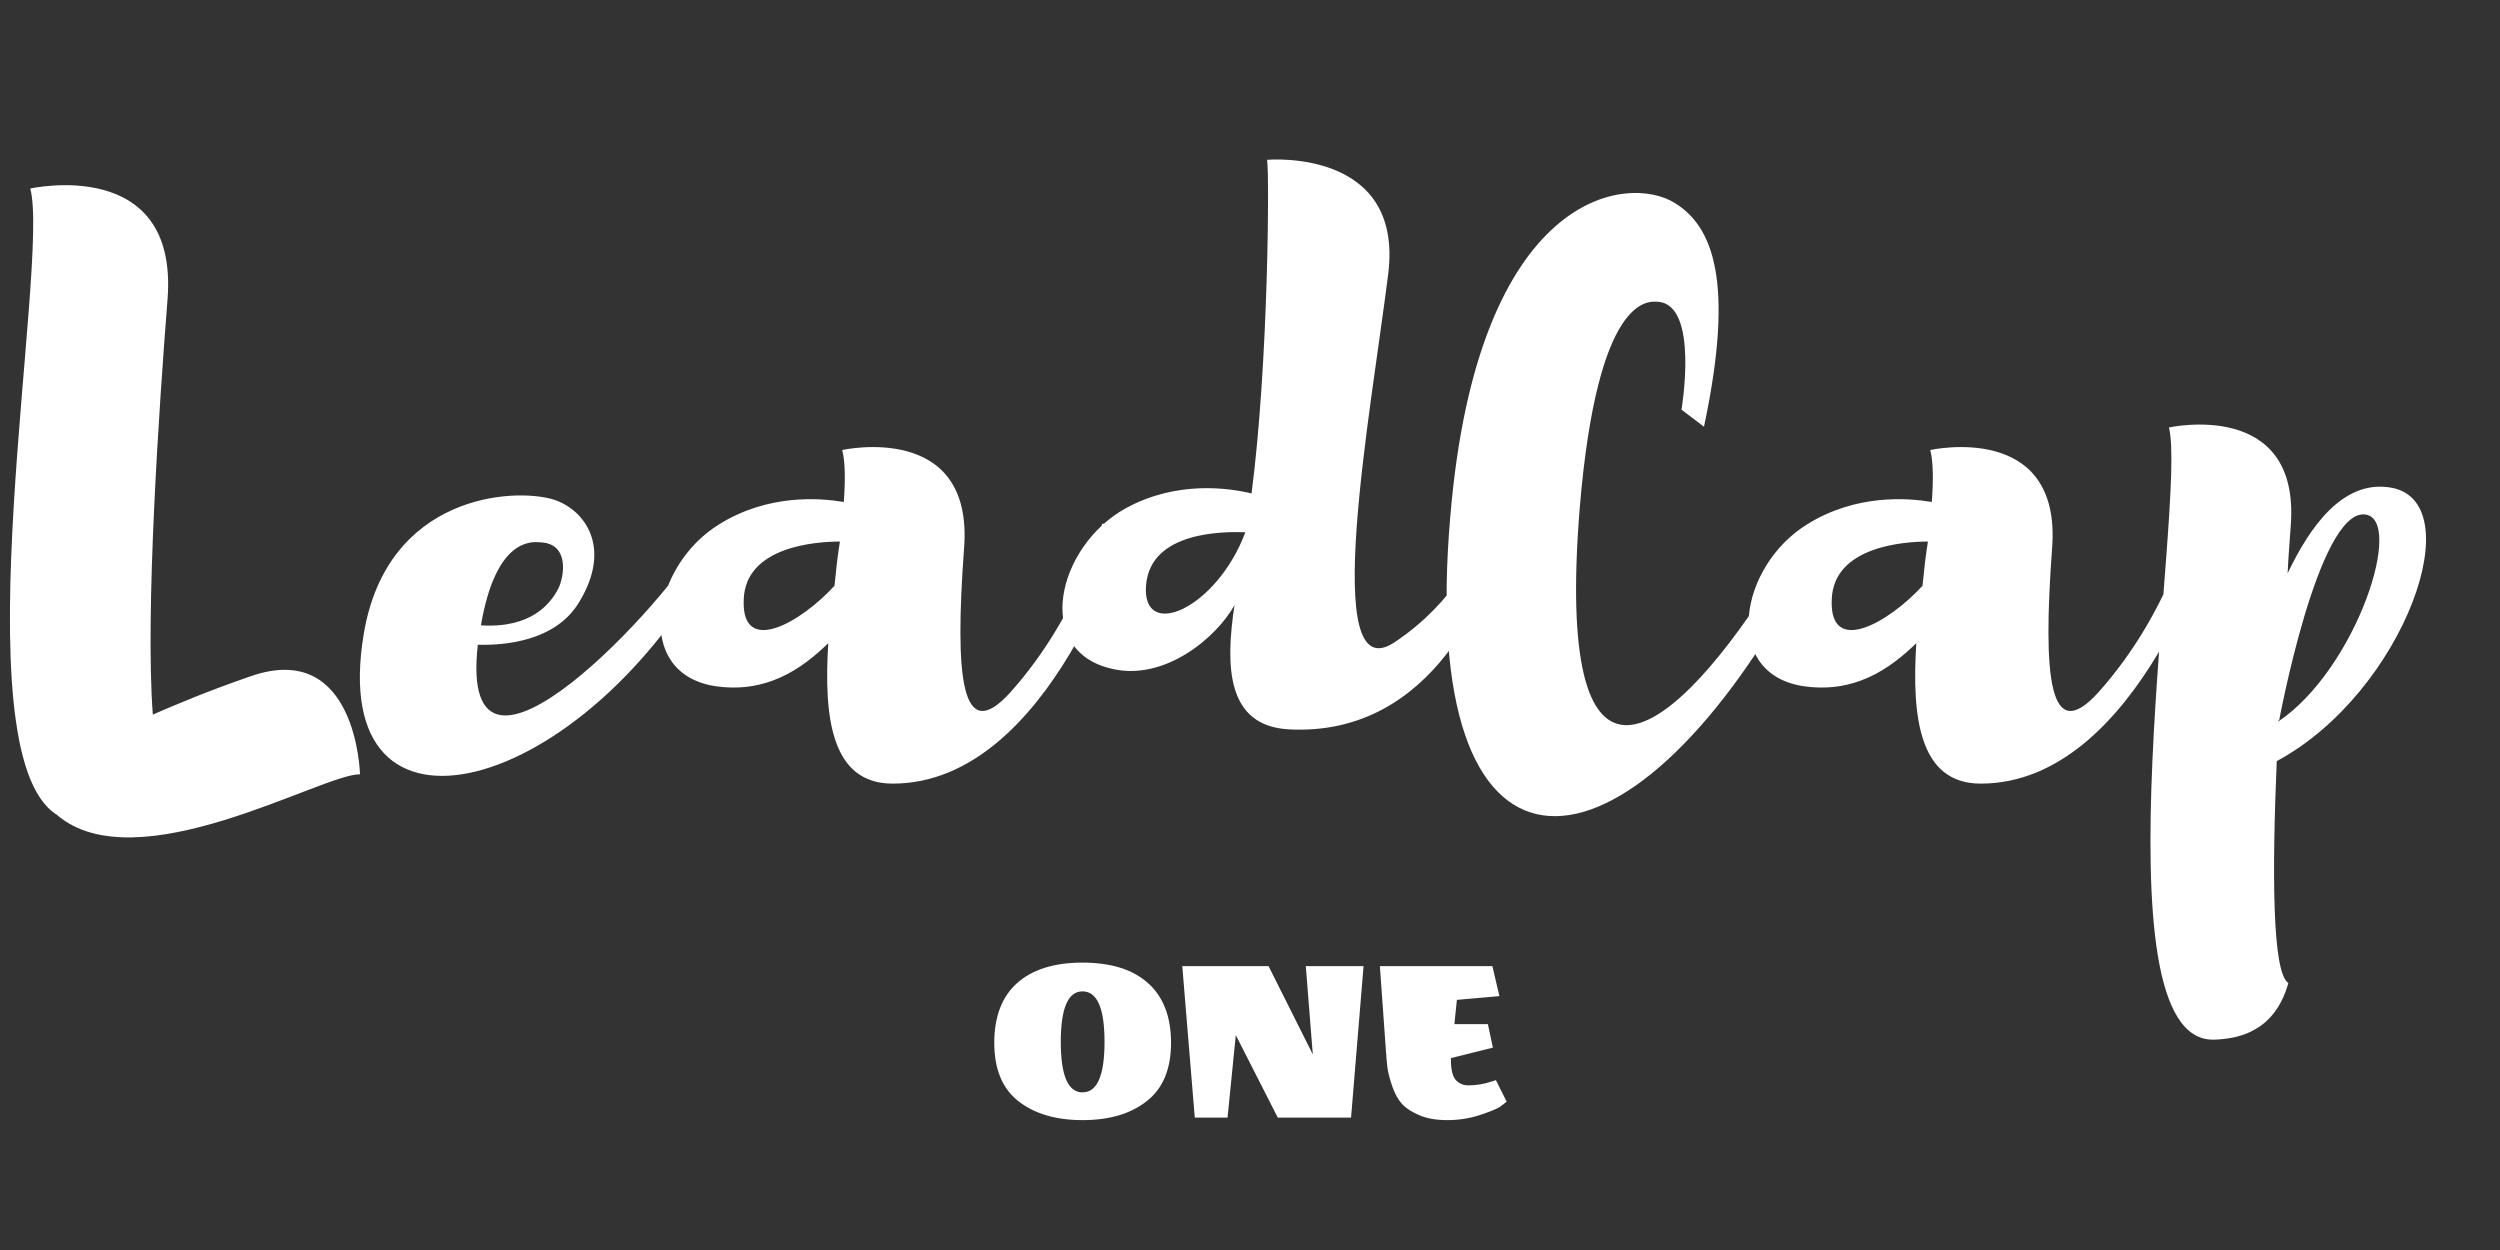 <svg width="128" height="64" viewBox="0 0 128 64" fill="none" xmlns="http://www.w3.org/2000/svg">
<rect x="0" y="0" width="128" height="64" fill="#333333" stroke="none"/>
<path d="M18.432 39.645C18.432 39.645 18.273 32.693 12.791 34.639C10.606 35.394 9.017 36.069 7.825 36.586C7.428 31.382 8.143 20.855 8.58 15.294C9.136 7.945 1.549 9.653 1.549 9.653C2.582 13.387 -2.185 38.493 2.9 41.71C6.991 45.246 16.525 39.605 18.432 39.645ZM35.865 27.608C34.475 30.468 23.392 42.584 24.464 33.011C25.895 33.05 28.437 32.812 29.629 30.866C31.376 28.045 29.946 26.099 28.357 25.582C26.331 24.947 19.817 25.304 18.625 32.455C16.639 44.332 29.946 40.757 36.66 28.244L35.865 27.608ZM27.642 27.767C29.192 27.807 28.874 29.555 28.596 30.111C28.198 30.905 27.205 32.176 24.623 32.018C25.378 27.608 27.166 27.727 27.642 27.767ZM56.43 26.814C56.43 26.814 55.358 31.382 51.743 35.434C49.2 38.254 48.883 34.639 49.359 28.085C49.876 21.53 43.123 23.04 43.123 23.04C43.282 23.675 43.282 24.629 43.202 25.701C42.01 25.503 39.349 25.265 36.806 26.854C33.35 28.999 32.437 34.401 36.528 35.116C39.23 35.553 41.057 34.242 42.408 32.931C42.169 36.745 42.566 40.121 45.705 40.121C53.848 40.121 57.741 26.814 57.741 26.814H56.43ZM38.078 30.707C38.157 27.966 41.812 27.727 43.004 27.727C42.884 28.442 42.805 29.197 42.725 29.992C40.977 31.898 37.959 33.607 38.078 30.707ZM75.64 28.006C75.64 28.006 74.567 30.786 71.389 32.892C67.536 35.434 70.198 21.054 71.072 14.062C71.906 7.548 64.875 8.183 64.875 8.183C64.994 8.819 64.954 18.511 64.08 25.265C62.928 24.986 60.267 24.589 57.645 26.019C54.109 27.966 52.878 33.328 56.93 34.242C59.591 34.878 62.253 32.693 63.206 30.985C62.73 34.123 62.809 37.142 65.947 37.341C73.654 37.778 76.236 29.634 76.593 28.681L75.64 28.006ZM58.678 29.952C58.916 27.211 62.61 27.211 63.762 27.251C62.293 31.183 58.439 32.852 58.678 29.952ZM91.614 30.667L90.501 30.111C85.178 38.373 79.577 41.949 80.888 25.94C81.802 15.095 84.384 15.413 84.9 15.453C87.006 15.611 86.092 20.974 86.092 20.974L87.244 21.848C88.833 14.38 87.681 11.599 85.774 10.408C83.351 8.858 75.645 9.772 74.254 26.456C72.546 46.239 82.835 46.04 91.614 30.667ZM112.137 26.814C112.137 26.814 111.065 31.382 107.45 35.434C104.907 38.254 104.59 34.639 105.066 28.085C105.583 21.53 98.83 23.04 98.83 23.04C98.989 23.675 98.989 24.629 98.909 25.701C97.717 25.503 95.056 25.265 92.513 26.854C89.057 28.999 88.144 34.401 92.235 35.116C94.937 35.553 96.764 34.242 98.115 32.931C97.876 36.745 98.273 40.121 101.412 40.121C109.555 40.121 113.448 26.814 113.448 26.814H112.137ZM93.785 30.707C93.864 27.966 97.519 27.727 98.71 27.727C98.591 28.442 98.512 29.197 98.432 29.992C96.684 31.898 93.665 33.607 93.785 30.707ZM122.29 24.947C119.946 24.629 118.278 26.933 117.126 29.356C117.165 28.442 117.245 27.608 117.285 26.933C117.801 20.378 111.048 21.888 111.048 21.888C112.001 25.463 107.075 53.389 113.352 53.23C114.544 53.191 116.45 52.873 117.165 50.33C116.331 49.814 116.331 44.61 116.569 38.969C123.084 35.474 126.659 25.503 122.29 24.947ZM116.689 36.904C116.689 36.904 118.675 26.178 121.058 26.337C123.164 26.496 120.661 34.242 116.649 36.943V36.864L116.689 36.904Z" fill="white"/>
<path d="M50.907 53.395C50.907 52.055 51.295 51.035 52.072 50.336C52.857 49.636 53.975 49.286 55.425 49.286C56.885 49.286 58.002 49.636 58.779 50.336C59.564 51.035 59.957 52.055 59.957 53.395C59.957 54.735 59.543 55.729 58.715 56.377C57.896 57.026 56.799 57.35 55.425 57.35C54.06 57.35 52.964 57.026 52.136 56.377C51.317 55.729 50.907 54.735 50.907 53.395ZM56.552 53.344C56.552 51.62 56.176 50.758 55.425 50.758C54.683 50.758 54.312 51.62 54.312 53.344C54.312 55.068 54.683 55.929 55.425 55.929C56.176 55.929 56.552 55.068 56.552 53.344ZM64.95 49.465L67.215 53.984L66.857 49.465H69.814L69.174 57.222H65.423L63.273 52.998L62.85 57.222H61.173L60.533 49.465H64.95ZM74.286 54.24C74.286 54.76 74.371 55.114 74.542 55.302C74.712 55.481 74.926 55.571 75.182 55.571C75.583 55.571 75.988 55.503 76.398 55.366L76.59 55.302L77.14 56.403C77.063 56.471 76.948 56.561 76.794 56.672C76.641 56.774 76.295 56.915 75.758 57.094C75.229 57.265 74.678 57.35 74.106 57.35C73.543 57.35 73.07 57.269 72.686 57.107C72.302 56.945 72.007 56.757 71.802 56.544C71.598 56.322 71.431 56.032 71.303 55.673C71.175 55.306 71.09 54.995 71.047 54.739C71.013 54.483 70.983 54.163 70.958 53.779L70.65 49.465H76.41L76.769 51.001L74.593 51.193L74.465 52.435H76.18L76.436 53.638L74.286 54.176V54.24Z" fill="white"/>
</svg>
